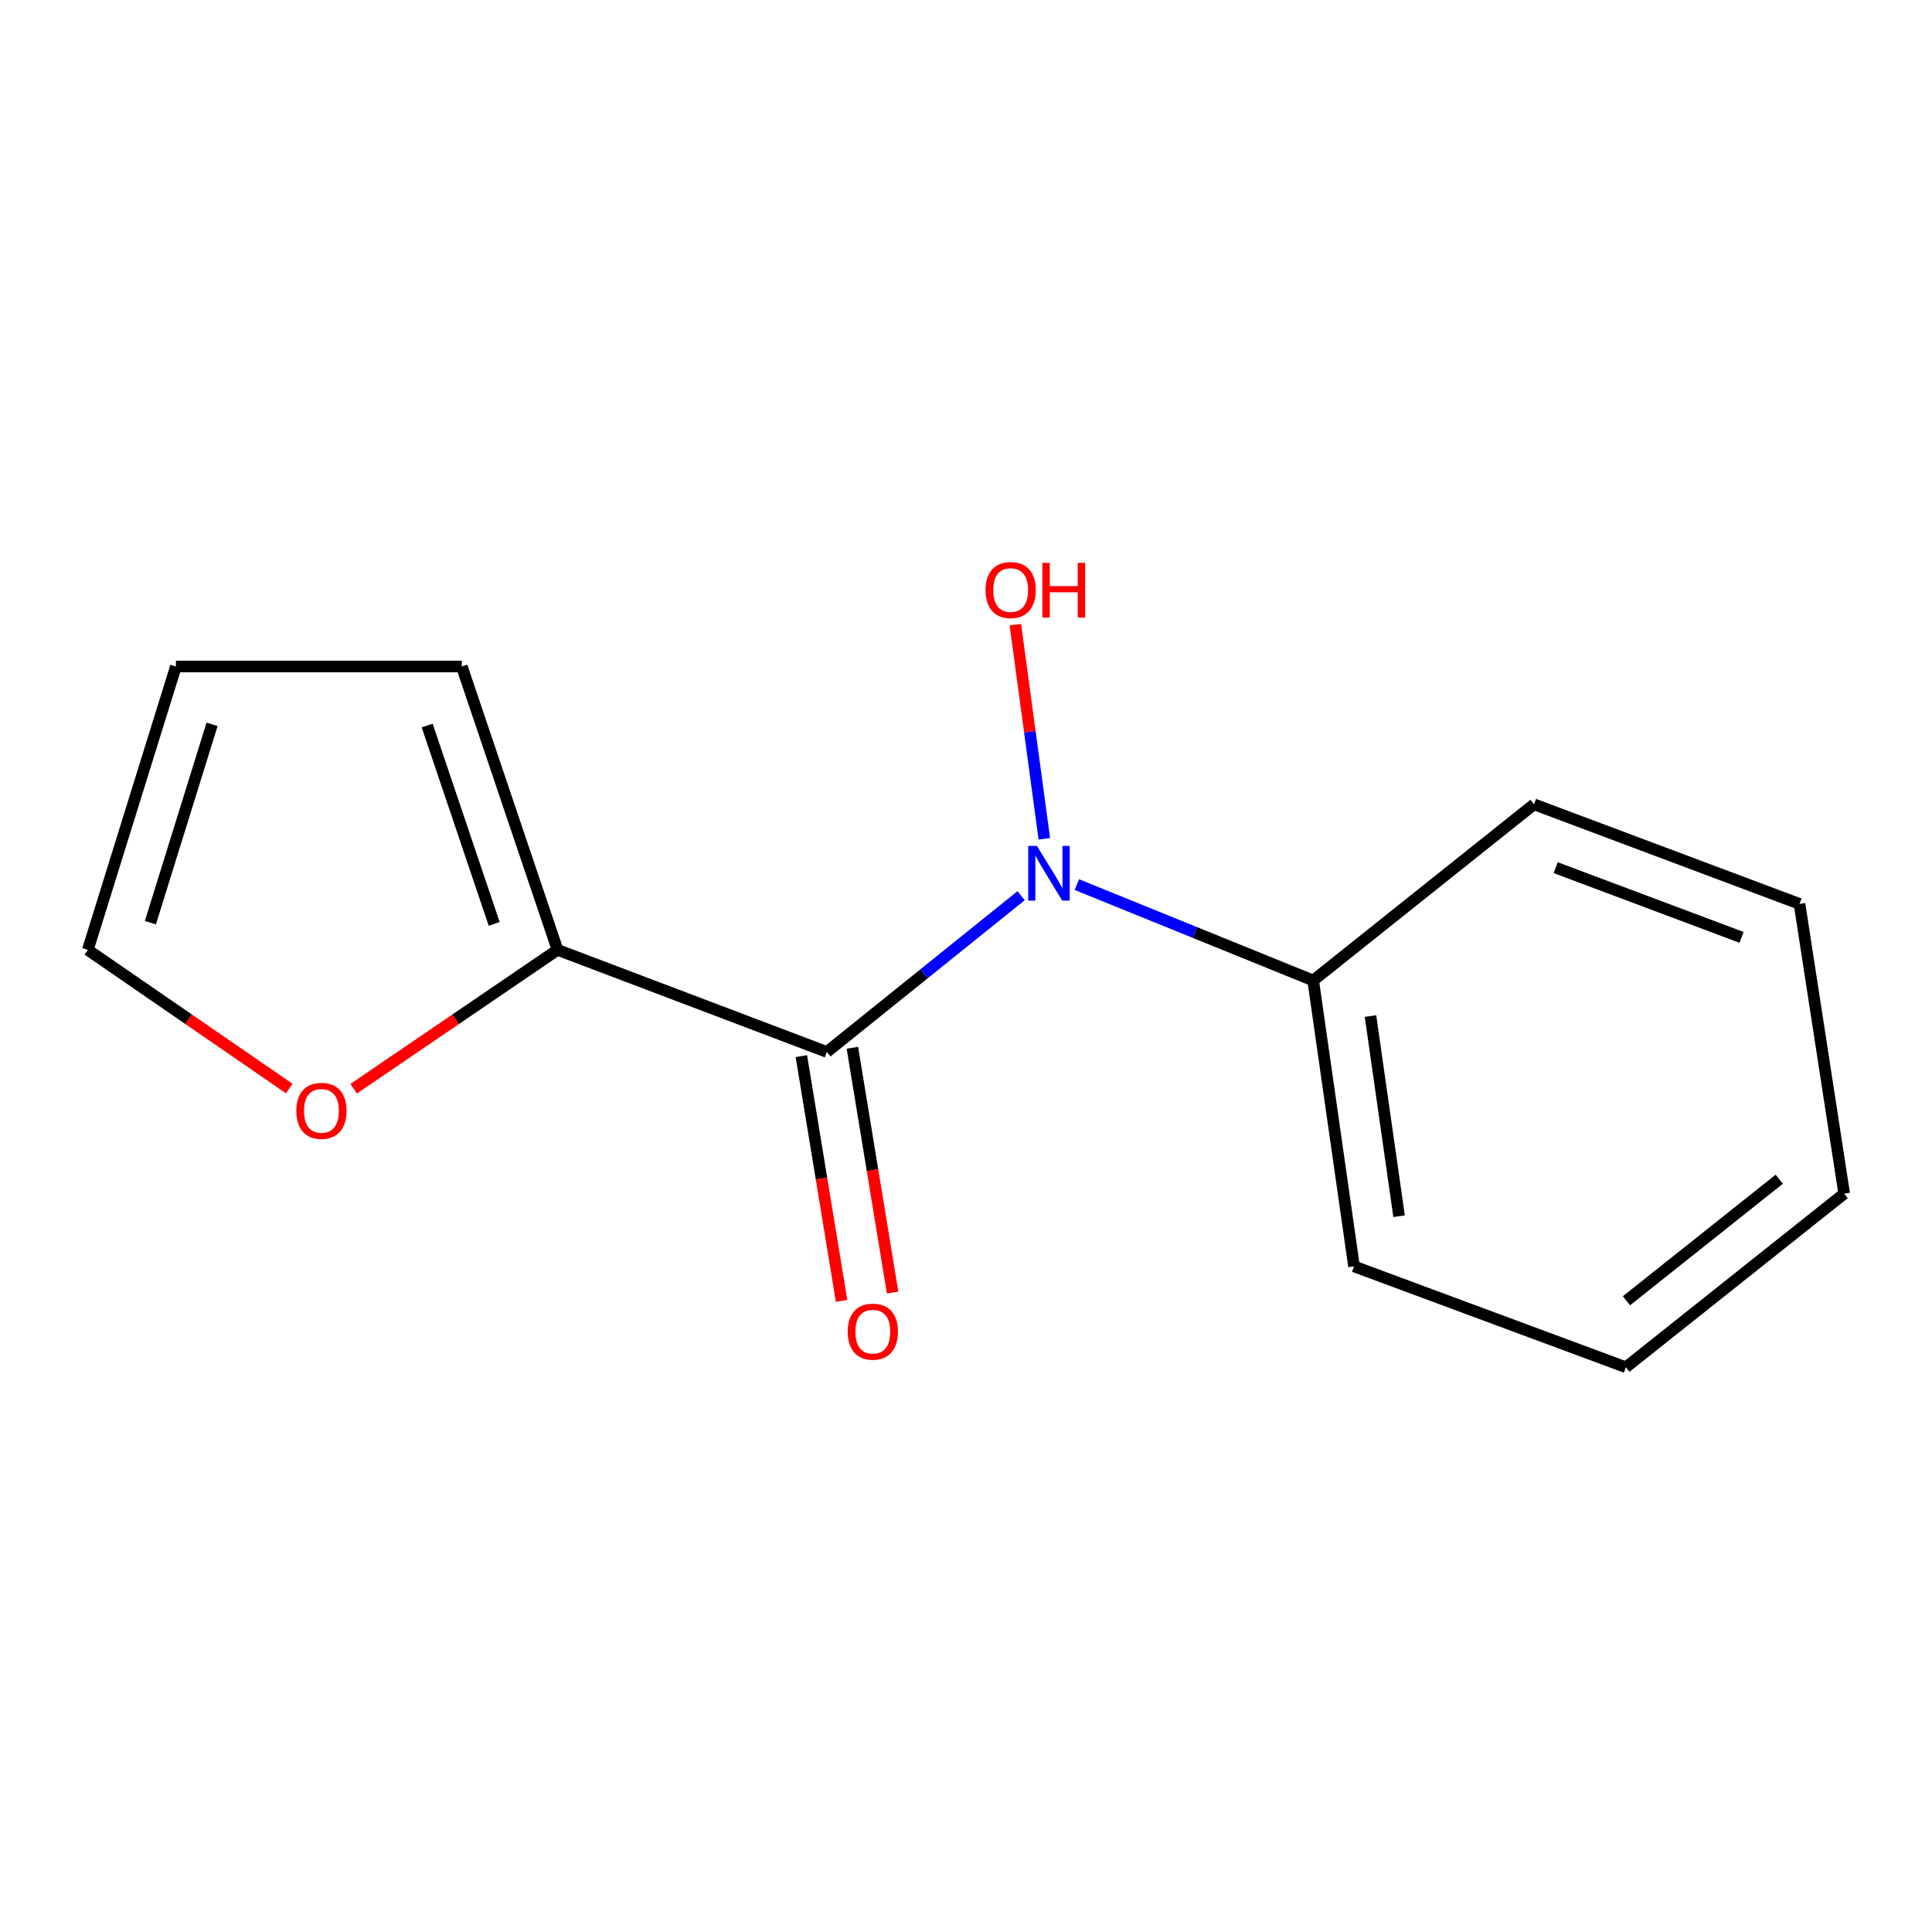 <?xml version='1.0' encoding='iso-8859-1'?>
<svg version='1.1' baseProfile='full'
              xmlns='http://www.w3.org/2000/svg'
                      xmlns:rdkit='http://www.rdkit.org/xml'
                      xmlns:xlink='http://www.w3.org/1999/xlink'
                  xml:space='preserve'
width='1000px' height='1000px' viewBox='0 0 1000 1000'>
<!-- END OF HEADER -->
<rect style='opacity:1.0;fill:#FFFFFF;stroke:none' width='1000' height='1000' x='0' y='0'> </rect>
<path class='bond-0' d='M 427.989,544.492 L 478.254,504.055' style='fill:none;fill-rule:evenodd;stroke:#000000;stroke-width:6px;stroke-linecap:butt;stroke-linejoin:miter;stroke-opacity:1' />
<path class='bond-0' d='M 478.254,504.055 L 528.52,463.617' style='fill:none;fill-rule:evenodd;stroke:#0000FF;stroke-width:6px;stroke-linecap:butt;stroke-linejoin:miter;stroke-opacity:1' />
<path class='bond-1' d='M 427.989,544.492 L 288.575,491.643' style='fill:none;fill-rule:evenodd;stroke:#000000;stroke-width:6px;stroke-linecap:butt;stroke-linejoin:miter;stroke-opacity:1' />
<path class='bond-3' d='M 414.786,546.662 L 425.201,610.015' style='fill:none;fill-rule:evenodd;stroke:#000000;stroke-width:6px;stroke-linecap:butt;stroke-linejoin:miter;stroke-opacity:1' />
<path class='bond-3' d='M 425.201,610.015 L 435.615,673.368' style='fill:none;fill-rule:evenodd;stroke:#FF0000;stroke-width:6px;stroke-linecap:butt;stroke-linejoin:miter;stroke-opacity:1' />
<path class='bond-3' d='M 441.191,542.322 L 451.605,605.675' style='fill:none;fill-rule:evenodd;stroke:#000000;stroke-width:6px;stroke-linecap:butt;stroke-linejoin:miter;stroke-opacity:1' />
<path class='bond-3' d='M 451.605,605.675 L 462.02,669.027' style='fill:none;fill-rule:evenodd;stroke:#FF0000;stroke-width:6px;stroke-linecap:butt;stroke-linejoin:miter;stroke-opacity:1' />
<path class='bond-5' d='M 557.378,457.866 L 618.539,482.685' style='fill:none;fill-rule:evenodd;stroke:#0000FF;stroke-width:6px;stroke-linecap:butt;stroke-linejoin:miter;stroke-opacity:1' />
<path class='bond-5' d='M 618.539,482.685 L 679.701,507.505' style='fill:none;fill-rule:evenodd;stroke:#000000;stroke-width:6px;stroke-linecap:butt;stroke-linejoin:miter;stroke-opacity:1' />
<path class='bond-8' d='M 540.533,434.15 L 533.043,378.743' style='fill:none;fill-rule:evenodd;stroke:#0000FF;stroke-width:6px;stroke-linecap:butt;stroke-linejoin:miter;stroke-opacity:1' />
<path class='bond-8' d='M 533.043,378.743 L 525.552,323.336' style='fill:none;fill-rule:evenodd;stroke:#FF0000;stroke-width:6px;stroke-linecap:butt;stroke-linejoin:miter;stroke-opacity:1' />
<path class='bond-2' d='M 288.575,491.643 L 235.823,527.581' style='fill:none;fill-rule:evenodd;stroke:#000000;stroke-width:6px;stroke-linecap:butt;stroke-linejoin:miter;stroke-opacity:1' />
<path class='bond-2' d='M 235.823,527.581 L 183.072,563.518' style='fill:none;fill-rule:evenodd;stroke:#FF0000;stroke-width:6px;stroke-linecap:butt;stroke-linejoin:miter;stroke-opacity:1' />
<path class='bond-4' d='M 288.575,491.643 L 239.026,344.974' style='fill:none;fill-rule:evenodd;stroke:#000000;stroke-width:6px;stroke-linecap:butt;stroke-linejoin:miter;stroke-opacity:1' />
<path class='bond-4' d='M 255.791,478.207 L 221.107,375.539' style='fill:none;fill-rule:evenodd;stroke:#000000;stroke-width:6px;stroke-linecap:butt;stroke-linejoin:miter;stroke-opacity:1' />
<path class='bond-6' d='M 149.705,563.416 L 97.58,527.53' style='fill:none;fill-rule:evenodd;stroke:#FF0000;stroke-width:6px;stroke-linecap:butt;stroke-linejoin:miter;stroke-opacity:1' />
<path class='bond-6' d='M 97.58,527.53 L 45.455,491.643' style='fill:none;fill-rule:evenodd;stroke:#000000;stroke-width:6px;stroke-linecap:butt;stroke-linejoin:miter;stroke-opacity:1' />
<path class='bond-7' d='M 239.026,344.974 L 91.049,344.974' style='fill:none;fill-rule:evenodd;stroke:#000000;stroke-width:6px;stroke-linecap:butt;stroke-linejoin:miter;stroke-opacity:1' />
<path class='bond-9' d='M 679.701,507.505 L 700.841,655.482' style='fill:none;fill-rule:evenodd;stroke:#000000;stroke-width:6px;stroke-linecap:butt;stroke-linejoin:miter;stroke-opacity:1' />
<path class='bond-9' d='M 709.362,525.917 L 724.16,629.501' style='fill:none;fill-rule:evenodd;stroke:#000000;stroke-width:6px;stroke-linecap:butt;stroke-linejoin:miter;stroke-opacity:1' />
<path class='bond-10' d='M 679.701,507.505 L 794.007,416.317' style='fill:none;fill-rule:evenodd;stroke:#000000;stroke-width:6px;stroke-linecap:butt;stroke-linejoin:miter;stroke-opacity:1' />
<path class='bond-14' d='M 45.455,491.643 L 91.049,344.974' style='fill:none;fill-rule:evenodd;stroke:#000000;stroke-width:6px;stroke-linecap:butt;stroke-linejoin:miter;stroke-opacity:1' />
<path class='bond-14' d='M 77.846,477.586 L 109.762,374.918' style='fill:none;fill-rule:evenodd;stroke:#000000;stroke-width:6px;stroke-linecap:butt;stroke-linejoin:miter;stroke-opacity:1' />
<path class='bond-12' d='M 700.841,655.482 L 841.563,707.692' style='fill:none;fill-rule:evenodd;stroke:#000000;stroke-width:6px;stroke-linecap:butt;stroke-linejoin:miter;stroke-opacity:1' />
<path class='bond-11' d='M 794.007,416.317 L 931.429,467.857' style='fill:none;fill-rule:evenodd;stroke:#000000;stroke-width:6px;stroke-linecap:butt;stroke-linejoin:miter;stroke-opacity:1' />
<path class='bond-11' d='M 805.223,449.102 L 901.418,485.181' style='fill:none;fill-rule:evenodd;stroke:#000000;stroke-width:6px;stroke-linecap:butt;stroke-linejoin:miter;stroke-opacity:1' />
<path class='bond-13' d='M 931.429,467.857 L 954.545,617.826' style='fill:none;fill-rule:evenodd;stroke:#000000;stroke-width:6px;stroke-linecap:butt;stroke-linejoin:miter;stroke-opacity:1' />
<path class='bond-15' d='M 841.563,707.692 L 954.545,617.826' style='fill:none;fill-rule:evenodd;stroke:#000000;stroke-width:6px;stroke-linecap:butt;stroke-linejoin:miter;stroke-opacity:1' />
<path class='bond-15' d='M 841.853,673.27 L 920.941,610.364' style='fill:none;fill-rule:evenodd;stroke:#000000;stroke-width:6px;stroke-linecap:butt;stroke-linejoin:miter;stroke-opacity:1' />
<path  class='atom-1' d='M 536.688 437.85
L 545.968 452.85
Q 546.888 454.33, 548.368 457.01
Q 549.848 459.69, 549.928 459.85
L 549.928 437.85
L 553.688 437.85
L 553.688 466.17
L 549.808 466.17
L 539.848 449.77
Q 538.688 447.85, 537.448 445.65
Q 536.248 443.45, 535.888 442.77
L 535.888 466.17
L 532.208 466.17
L 532.208 437.85
L 536.688 437.85
' fill='#0000FF'/>
<path  class='atom-3' d='M 153.375 574.973
Q 153.375 568.173, 156.735 564.373
Q 160.095 560.573, 166.375 560.573
Q 172.655 560.573, 176.015 564.373
Q 179.375 568.173, 179.375 574.973
Q 179.375 581.853, 175.975 585.773
Q 172.575 589.653, 166.375 589.653
Q 160.135 589.653, 156.735 585.773
Q 153.375 581.893, 153.375 574.973
M 166.375 586.453
Q 170.695 586.453, 173.015 583.573
Q 175.375 580.653, 175.375 574.973
Q 175.375 569.413, 173.015 566.613
Q 170.695 563.773, 166.375 563.773
Q 162.055 563.773, 159.695 566.573
Q 157.375 569.373, 157.375 574.973
Q 157.375 580.693, 159.695 583.573
Q 162.055 586.453, 166.375 586.453
' fill='#FF0000'/>
<path  class='atom-4' d='M 438.774 689.264
Q 438.774 682.464, 442.134 678.664
Q 445.494 674.864, 451.774 674.864
Q 458.054 674.864, 461.414 678.664
Q 464.774 682.464, 464.774 689.264
Q 464.774 696.144, 461.374 700.064
Q 457.974 703.944, 451.774 703.944
Q 445.534 703.944, 442.134 700.064
Q 438.774 696.184, 438.774 689.264
M 451.774 700.744
Q 456.094 700.744, 458.414 697.864
Q 460.774 694.944, 460.774 689.264
Q 460.774 683.704, 458.414 680.904
Q 456.094 678.064, 451.774 678.064
Q 447.454 678.064, 445.094 680.864
Q 442.774 683.664, 442.774 689.264
Q 442.774 694.984, 445.094 697.864
Q 447.454 700.744, 451.774 700.744
' fill='#FF0000'/>
<path  class='atom-9' d='M 510.117 305.406
Q 510.117 298.606, 513.477 294.806
Q 516.837 291.006, 523.117 291.006
Q 529.397 291.006, 532.757 294.806
Q 536.117 298.606, 536.117 305.406
Q 536.117 312.286, 532.717 316.206
Q 529.317 320.086, 523.117 320.086
Q 516.877 320.086, 513.477 316.206
Q 510.117 312.326, 510.117 305.406
M 523.117 316.886
Q 527.437 316.886, 529.757 314.006
Q 532.117 311.086, 532.117 305.406
Q 532.117 299.846, 529.757 297.046
Q 527.437 294.206, 523.117 294.206
Q 518.797 294.206, 516.437 297.006
Q 514.117 299.806, 514.117 305.406
Q 514.117 311.126, 516.437 314.006
Q 518.797 316.886, 523.117 316.886
' fill='#FF0000'/>
<path  class='atom-9' d='M 539.517 291.326
L 543.357 291.326
L 543.357 303.366
L 557.837 303.366
L 557.837 291.326
L 561.677 291.326
L 561.677 319.646
L 557.837 319.646
L 557.837 306.566
L 543.357 306.566
L 543.357 319.646
L 539.517 319.646
L 539.517 291.326
' fill='#FF0000'/>
</svg>
